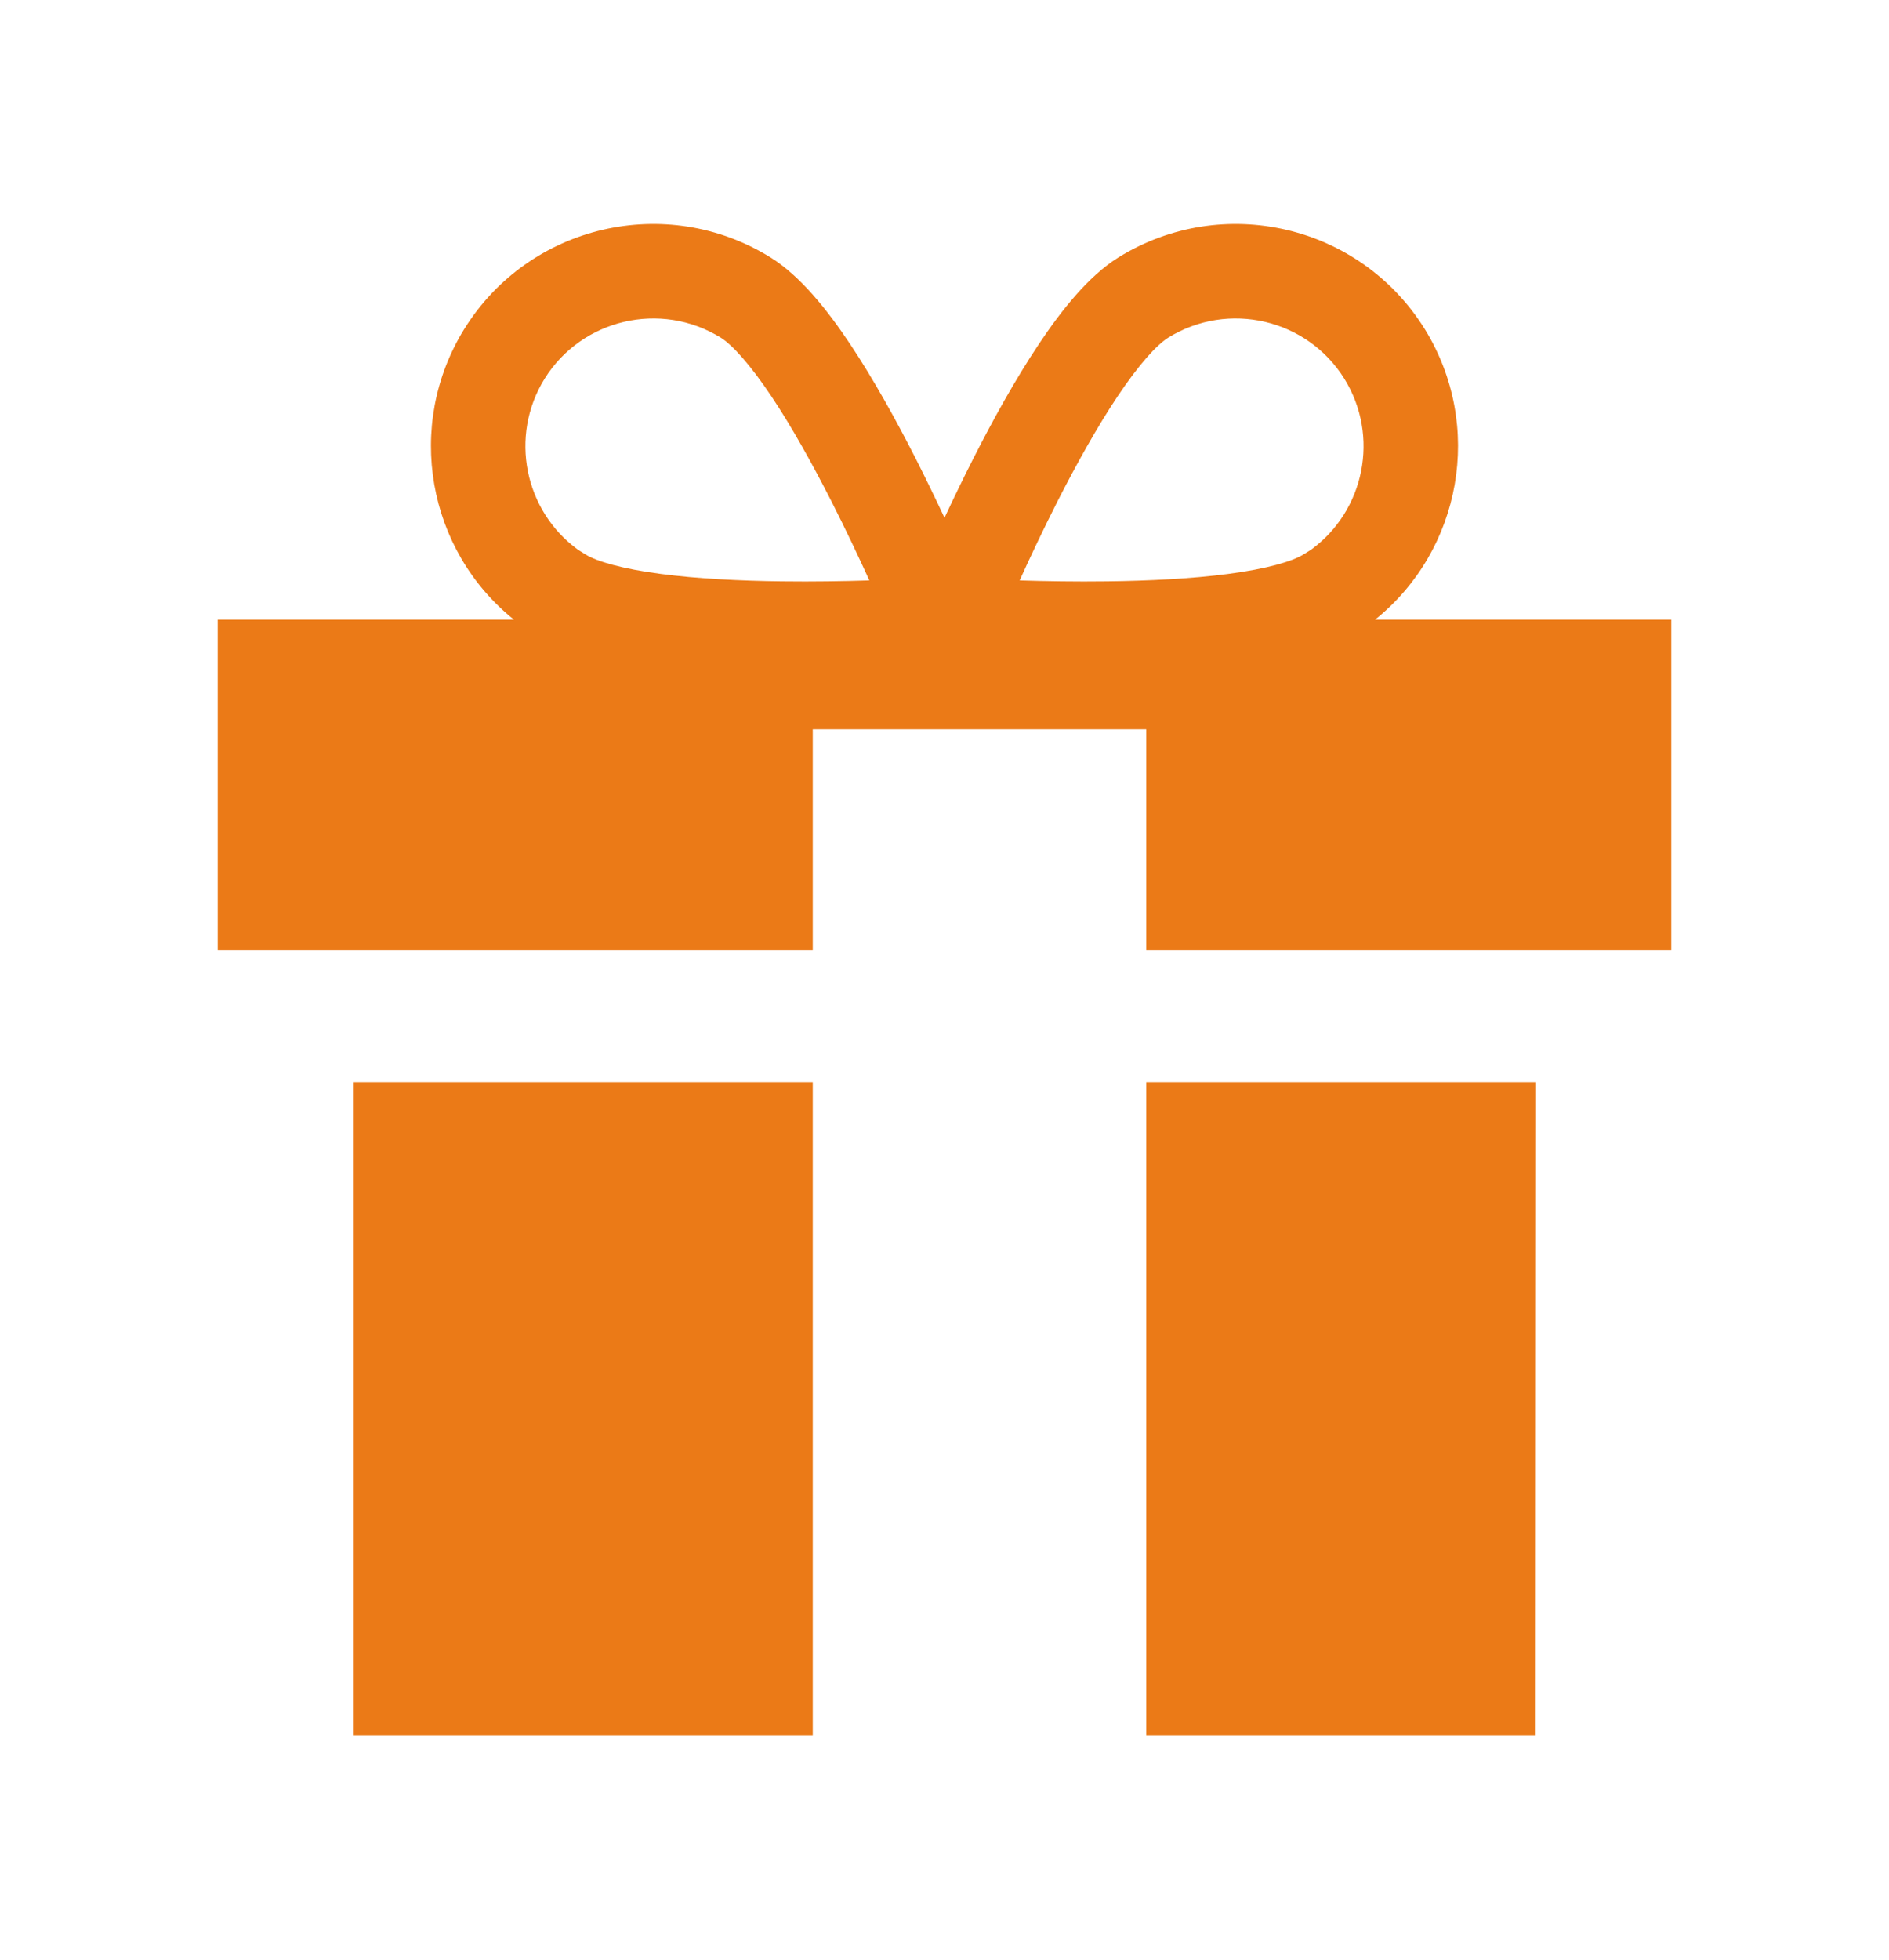<svg width="27" height="28" viewBox="0 0 27 28" fill="none" xmlns="http://www.w3.org/2000/svg">
<path fill-rule="evenodd" clip-rule="evenodd" d="M16.697 4.825C17.557 4.293 18.684 4.558 19.215 5.411C19.724 6.233 19.504 7.3 18.737 7.856L18.63 7.922C18.469 8.022 18.11 8.127 17.555 8.2C17.029 8.269 16.417 8.299 15.826 8.306C15.371 8.312 14.937 8.304 14.574 8.293C14.723 7.963 14.909 7.57 15.114 7.165C15.382 6.639 15.679 6.104 15.973 5.664C16.284 5.199 16.537 4.925 16.697 4.825ZM13.089 6.553C13.238 6.848 13.377 7.135 13.5 7.398C13.623 7.135 13.761 6.848 13.911 6.553C14.19 6.004 14.514 5.417 14.851 4.913C15.171 4.434 15.559 3.943 15.986 3.678C17.478 2.754 19.436 3.211 20.362 4.698L20.363 4.699C21.218 6.081 20.889 7.863 19.655 8.853H23.888V13.578H16.384V10.419H11.617V13.578H3.112V8.853H7.345C6.111 7.863 5.781 6.081 6.637 4.699L6.638 4.698C7.563 3.211 9.522 2.754 11.013 3.678C11.441 3.943 11.829 4.434 12.149 4.913C12.485 5.417 12.809 6.004 13.089 6.553ZM11.617 15.461H5.045V24.794H11.617V15.461ZM16.384 24.794H21.949L21.955 15.461H16.384V24.794ZM8.263 7.856L8.369 7.922C8.531 8.022 8.89 8.127 9.445 8.2C9.971 8.269 10.582 8.299 11.173 8.306C11.628 8.312 12.063 8.304 12.426 8.293C12.276 7.963 12.091 7.57 11.885 7.165C11.617 6.639 11.321 6.104 11.027 5.664C10.716 5.199 10.463 4.925 10.303 4.825C9.443 4.293 8.316 4.558 7.784 5.411C7.275 6.233 7.496 7.3 8.263 7.856Z" fill="#EB7A17"/>
</svg>
